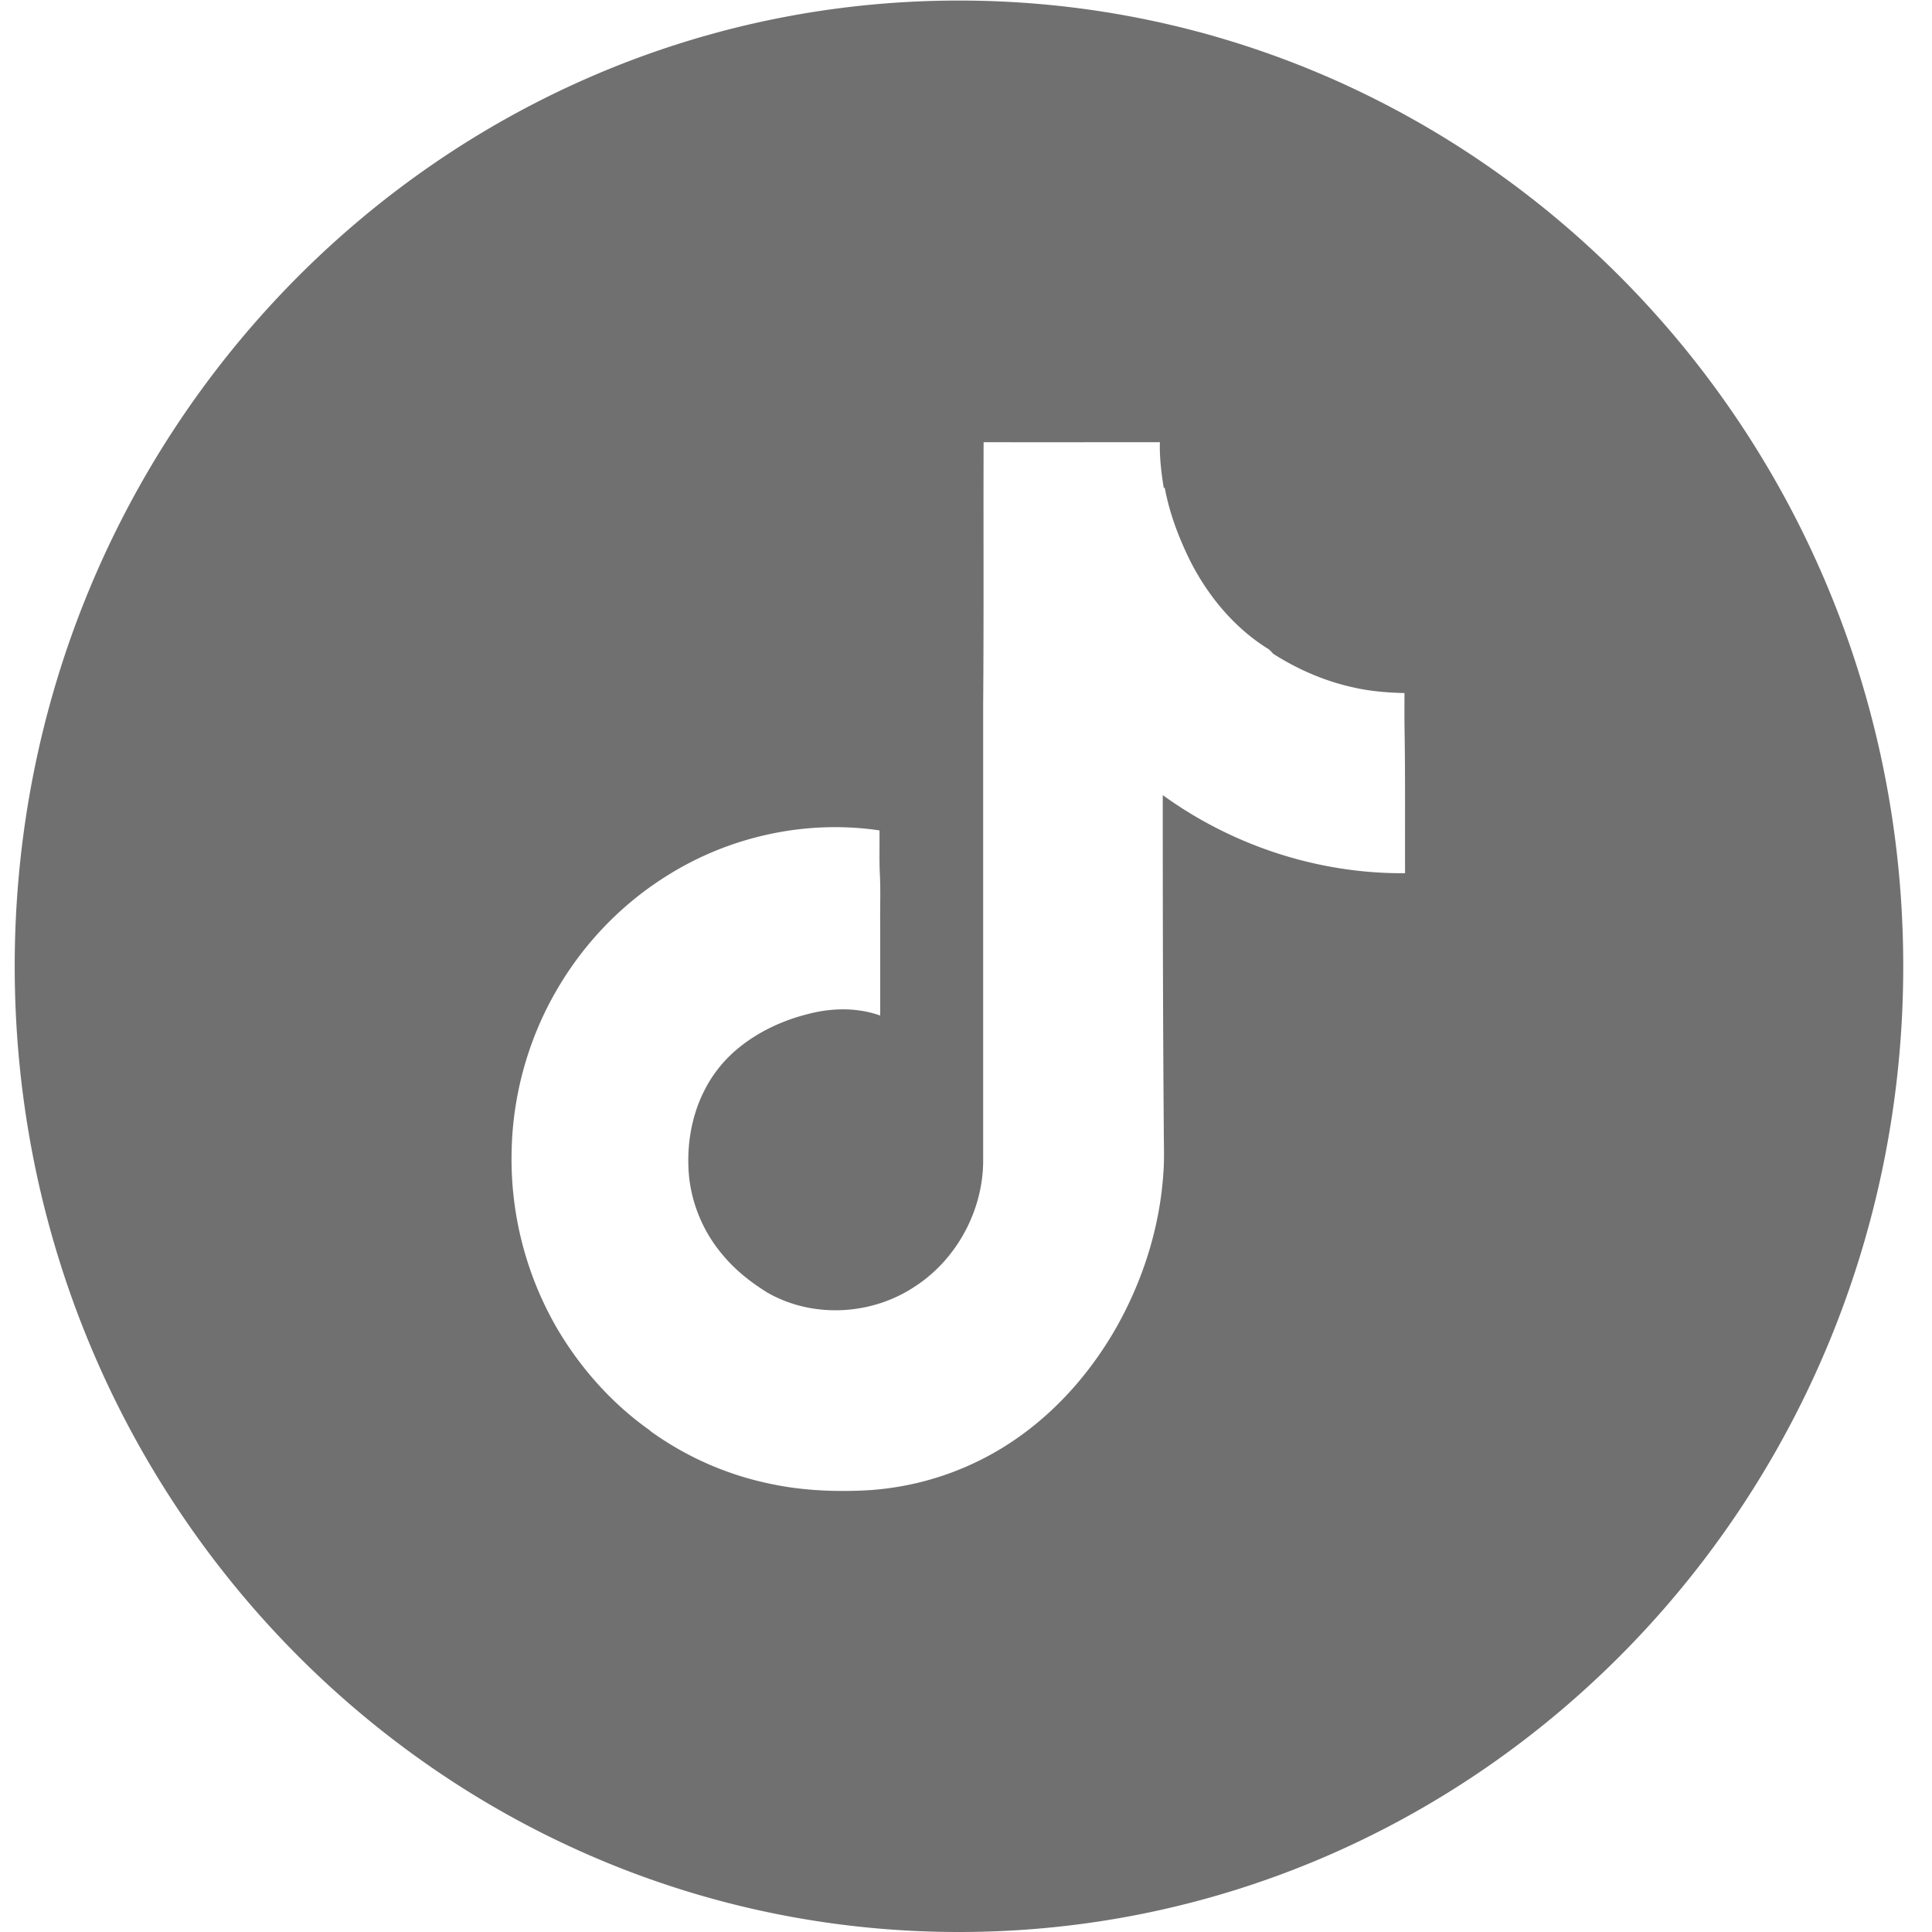 <?xml version="1.0" standalone="no"?><!DOCTYPE svg PUBLIC "-//W3C//DTD SVG 1.1//EN" "http://www.w3.org/Graphics/SVG/1.1/DTD/svg11.dtd"><svg t="1635414234590" class="icon" viewBox="0 0 1024 1024" version="1.1" xmlns="http://www.w3.org/2000/svg" p-id="10161" xmlns:xlink="http://www.w3.org/1999/xlink" width="200" height="200"><defs><style type="text/css"></style></defs><path d="M508.284 0.293C231.848 0.293 7.797 229.449 7.797 512.146 7.797 794.873 231.863 1024 508.284 1024s500.473-229.127 500.473-511.854C1008.757 229.435 784.72 0.293 508.284 0.293z m236.427 462.526c-45.656 0.38-91.224-14.424-128.424-41.399 0 59.012 0.073 117.936 0.541 176.947 0 7.87 0.38 15.74-0.234 23.537-1.902 28.76-10.898 56.905-25 81.832-12.273 21.504-28.584 40.77-48.318 55.501a154.741 154.741 0 0 1-88.561 30.866c-16.004 0.541-32.241-0.468-47.938-3.979a165.786 165.786 0 0 1-61.879-27.502 8.821 8.821 0 0 0-1.302-1.097c-19.749-14.117-36.279-32.812-48.625-53.936a178.937 178.937 0 0 1-23.771-94.559c0.761-30.31 9.523-60.401 25-86.206 14.102-23.698 33.763-43.886 56.847-58.368 33.382-21.211 74.167-30.091 113.108-24.327 0.073 7.49-0.146 14.965 0.146 22.455 0.541 9.275 0.073 18.622 0.234 27.984v47.689c-11.747-4.198-24.766-4.125-36.82-1.17-14.395 3.438-28.262 9.757-39.629 19.5-6.934 5.925-12.727 13.312-16.837 21.577-7.095 13.956-9.523 30.179-8.002 45.758a76.683 76.683 0 0 0 17.832 41.238c6.627 8.031 14.863 14.482 23.552 19.88 23.771 13.707 54.799 12.229 77.736-2.809 22.25-14.117 36.659-40.141 36.732-66.955V373.102c0.38-46.226 0.073-92.526 0.234-138.737 31.159 0.073 62.259 0 93.433 0-0.234 8.104 0.761 16.282 2.048 24.24h0.541c2.516 13.473 7.387 26.331 13.414 38.576 9.523 18.783 23.479 35.621 41.311 46.694 1.068 0.702 1.902 1.712 2.736 2.633 13.107 8.353 27.516 14.585 42.613 17.861 8.836 2.033 17.905 2.736 26.975 2.97 0 7.08-0.073 14.102 0.073 21.197 0.38 24.708 0.146 49.488 0.234 74.284z" fill="#707070" p-id="10162"></path></svg>